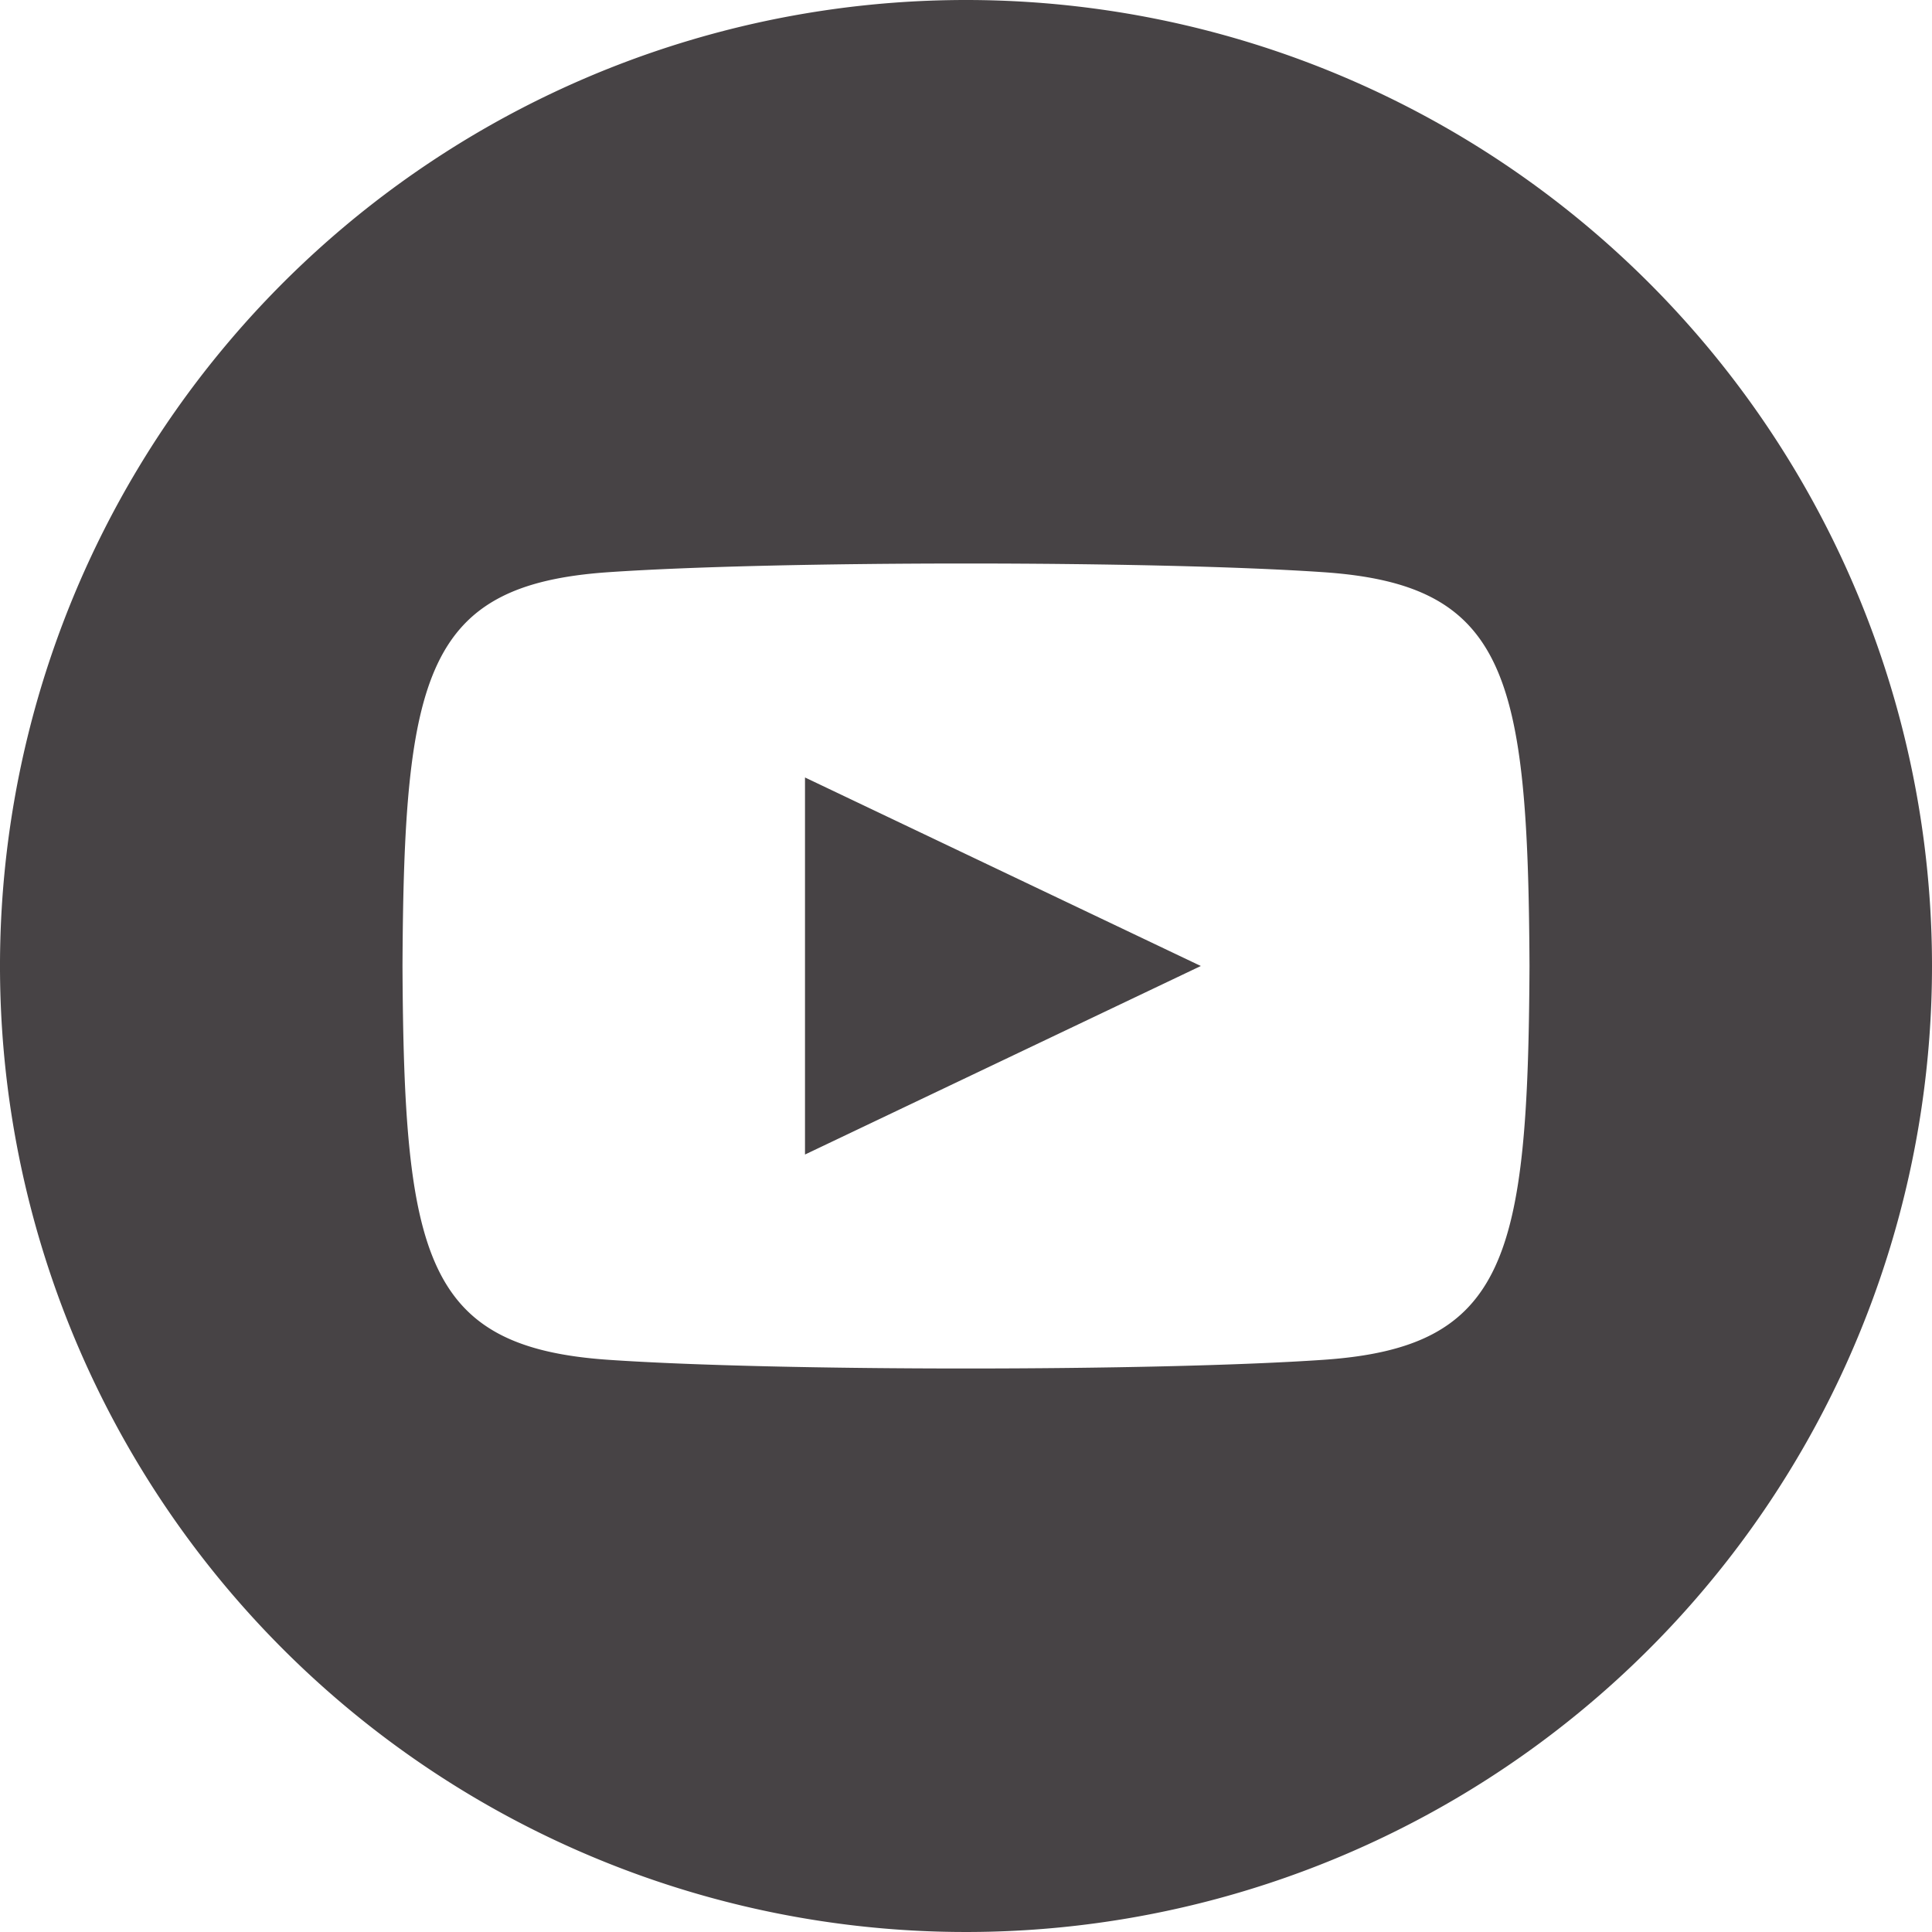 <svg xmlns="http://www.w3.org/2000/svg" width="24" height="24" viewBox="0 0 24 24">
  <path id="iconmonstr-youtube-9" d="M12,0A12,12,0,1,0,24,12,12,12,0,0,0,12,0Zm4.441,16.892c-2.1.144-6.784.144-8.883,0C5.282,16.736,5.017,15.622,5,12c.017-3.629.285-4.736,2.558-4.892,2.1-.144,6.782-.144,8.883,0C18.718,7.264,18.982,8.378,19,12,18.982,15.629,18.715,16.736,16.441,16.892ZM10,9.658,14.917,12,10,14.342Z" fill="#474345"/>
</svg>
